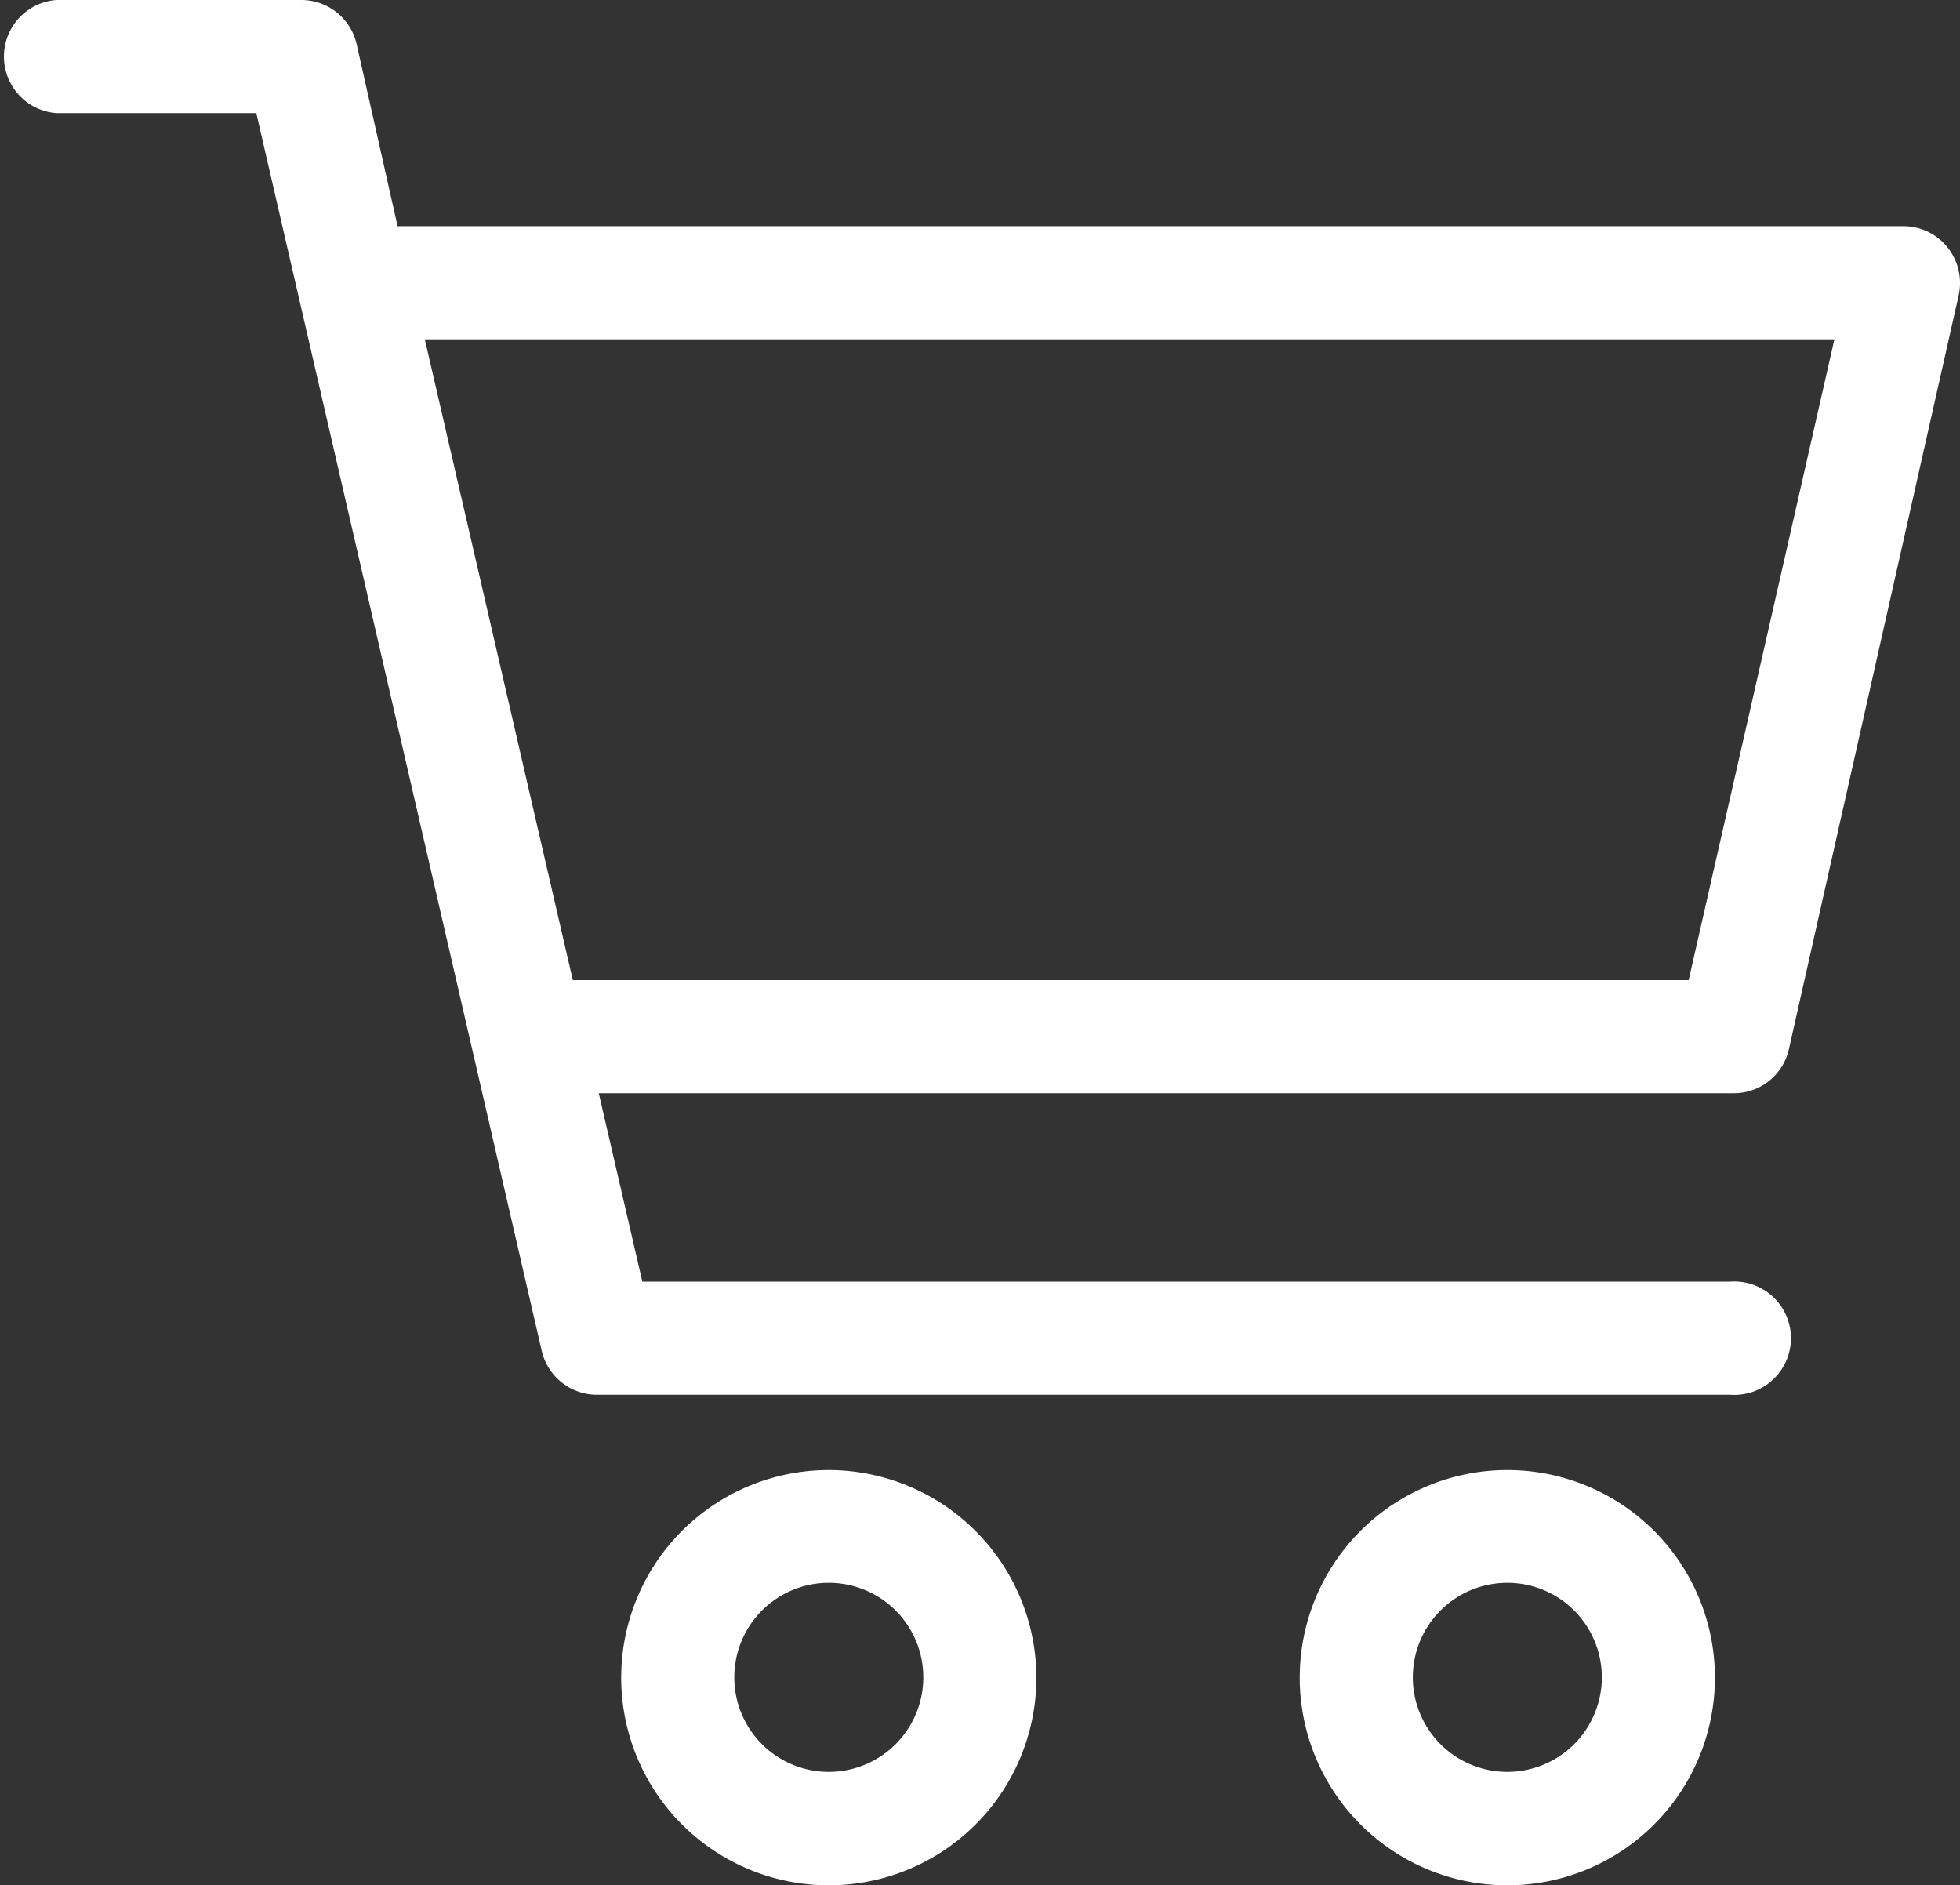 <svg xmlns="http://www.w3.org/2000/svg" viewBox="0 0 61.18 58.83"><rect x="0" y="0" width="61.18" height="58.83" fill="#333333" stroke="none"/><defs><style>.cls-1{fill:#fff;}</style></defs><g id="レイヤー_2" data-name="レイヤー 2"><g id="デザイン"><path class="cls-1" d="M60.79,7.72a1.75,1.75,0,0,0-1.38-.66h-47L11.13,1.37A1.77,1.77,0,0,0,9.41,0H1.76a1.77,1.77,0,0,0,0,3.53H8l8.91,38.63a1.77,1.77,0,0,0,1.72,1.37H54A1.77,1.77,0,1,0,54,40H20.05l-1.36-5.88H54.12a1.76,1.76,0,0,0,1.72-1.38l5.3-23.53A1.78,1.78,0,0,0,60.79,7.72ZM52.71,30.59H17.88l-4.62-20h44Z"/><path class="cls-1" d="M25.88,45.88a6.48,6.48,0,1,0,6.47,6.47A6.49,6.49,0,0,0,25.88,45.88Zm0,9.42a2.95,2.95,0,1,1,2.94-2.95A2.95,2.95,0,0,1,25.88,55.3Z"/><path class="cls-1" d="M47.06,45.88a6.48,6.48,0,1,0,6.47,6.47A6.48,6.48,0,0,0,47.06,45.88Zm0,9.42A2.95,2.95,0,1,1,50,52.35,2.95,2.95,0,0,1,47.06,55.3Z"/></g></g></svg>